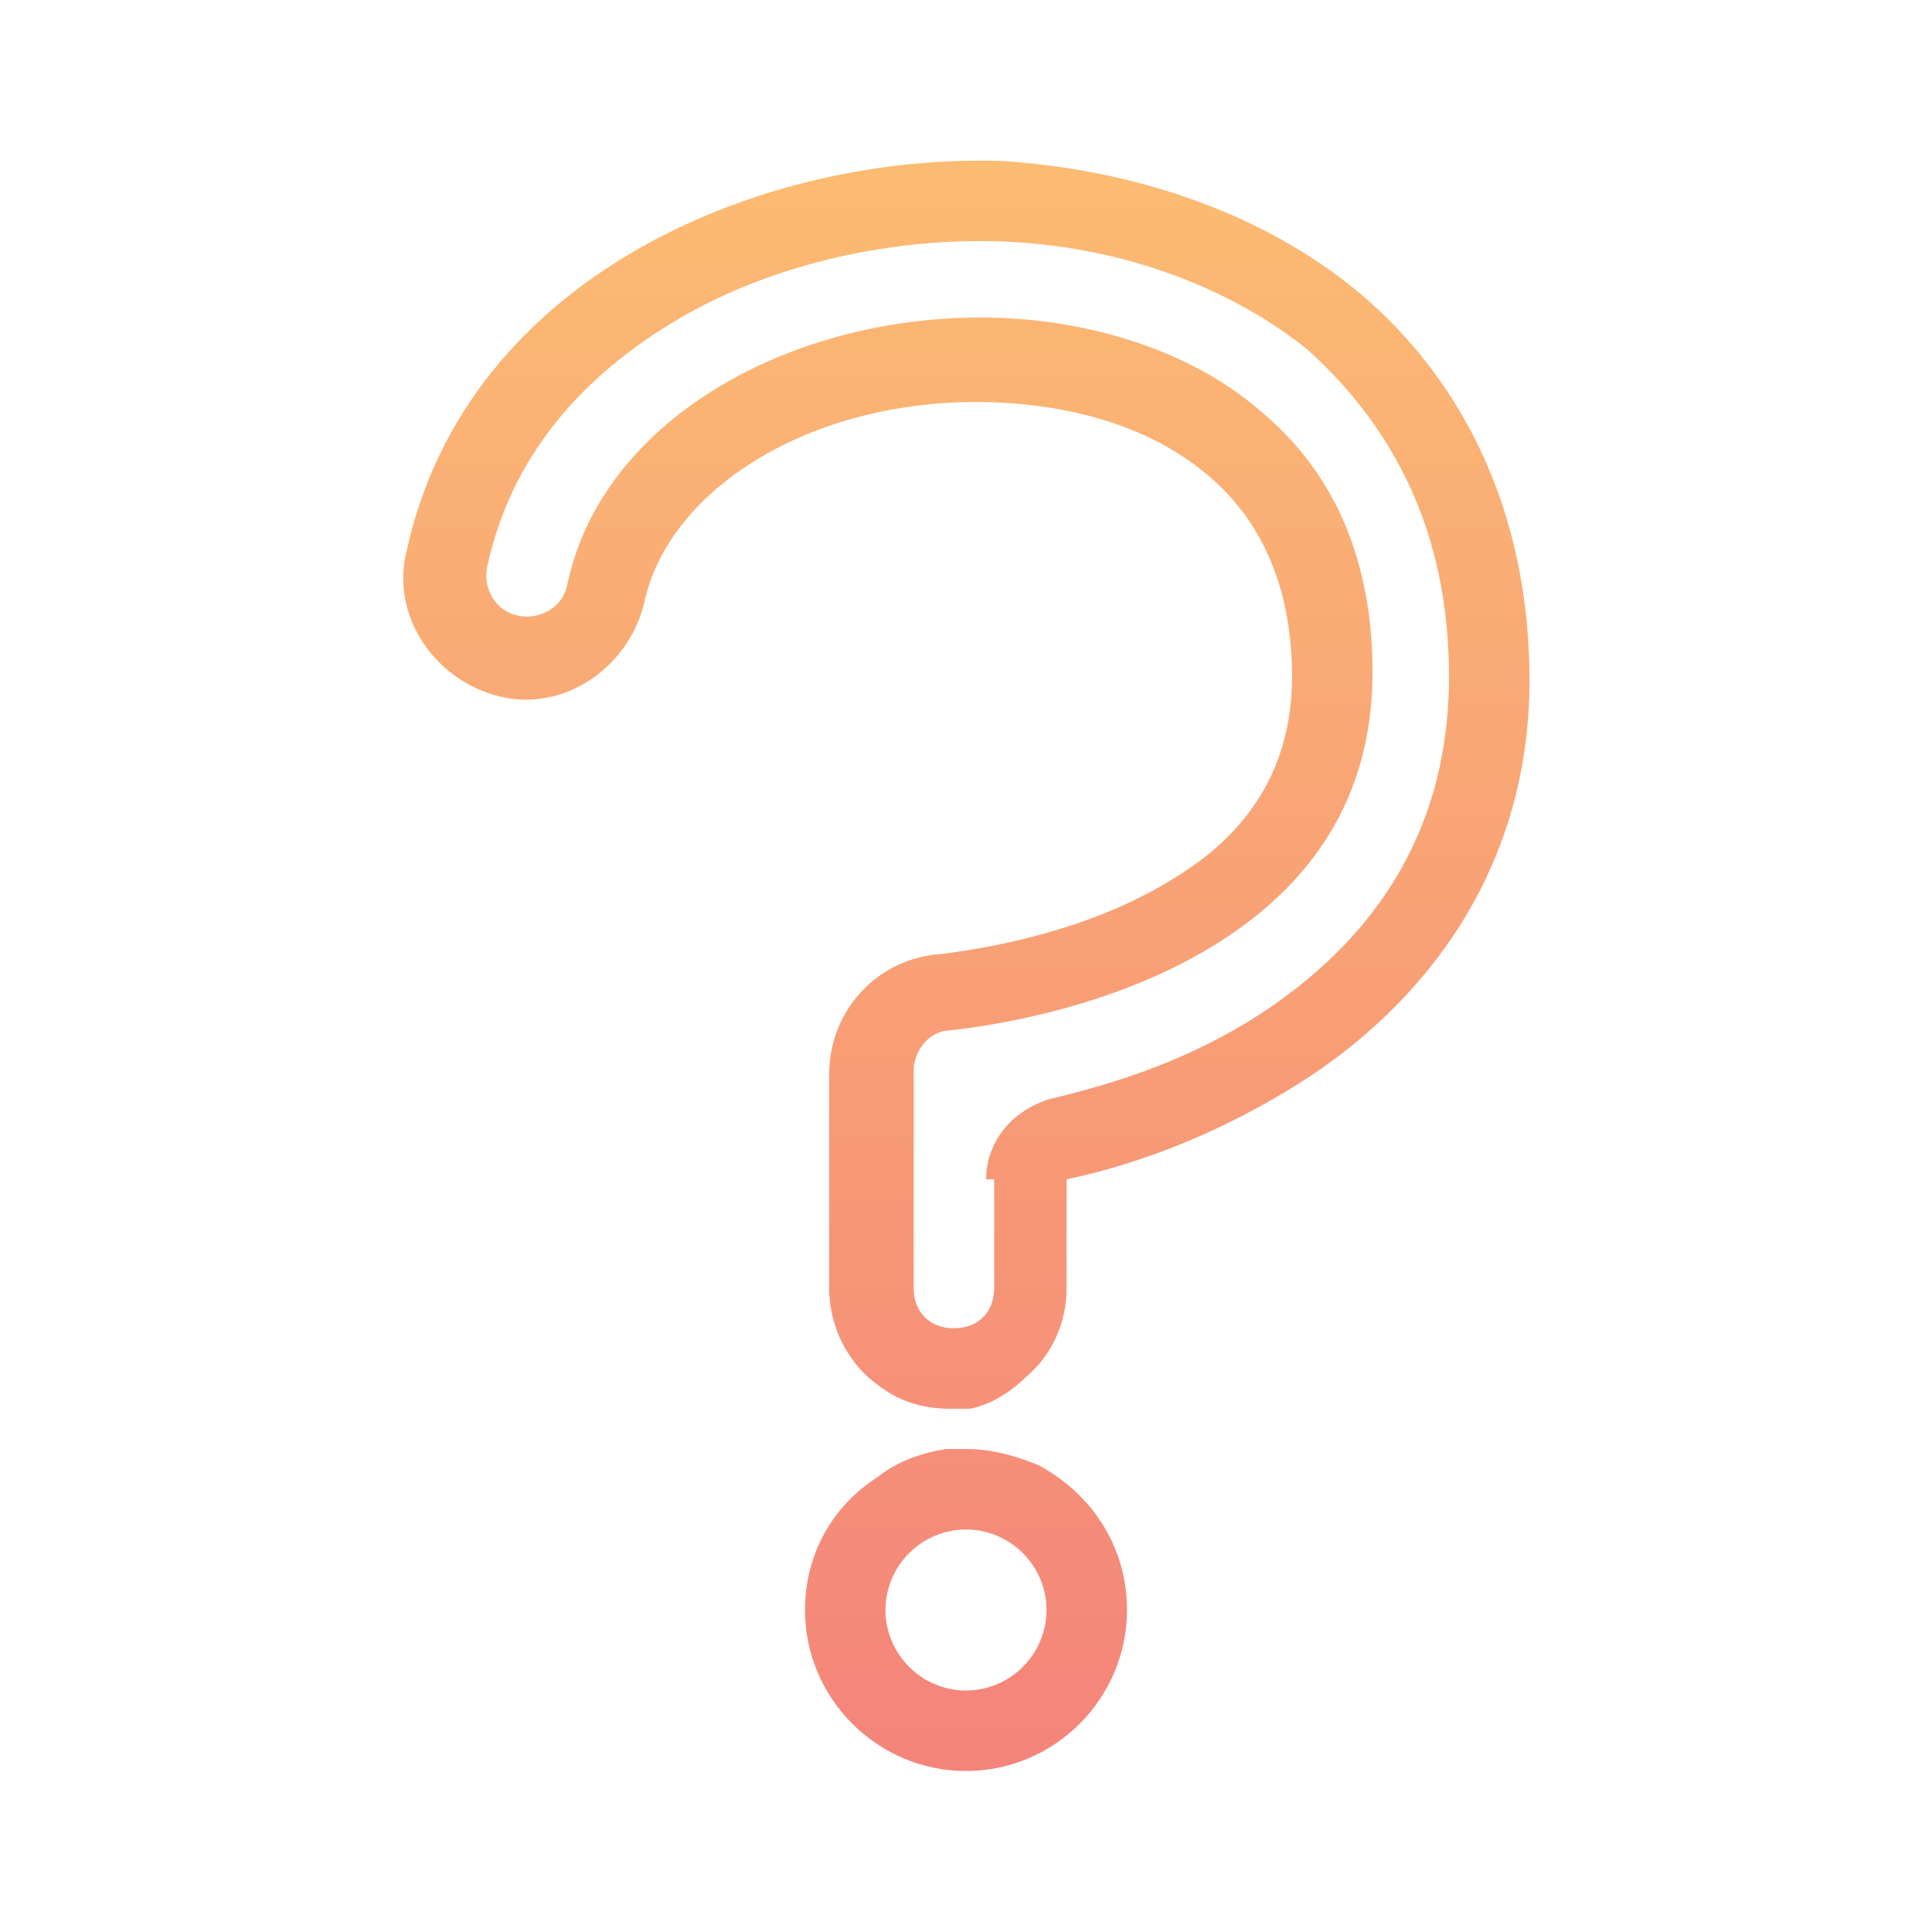 <?xml version="1.0" encoding="UTF-8"?>
<!-- Generator: Adobe Illustrator 27.2.0, SVG Export Plug-In . SVG Version: 6.00 Build 0)  -->
<svg xmlns="http://www.w3.org/2000/svg" xmlns:xlink="http://www.w3.org/1999/xlink" version="1.1" id="Layer_1" x="0px" y="0px" viewBox="0 0 48 48" style="enable-background:new 0 0 48 48;" xml:space="preserve">
<style type="text/css">
	.st0{fill-rule:evenodd;clip-rule:evenodd;fill:url(#SVGID_1_);}
</style>
<linearGradient id="SVGID_1_" gradientUnits="userSpaceOnUse" x1="24" y1="4.001" x2="24" y2="44">
	<stop offset="0" style="stop-color:#FCBB72"></stop>
	<stop offset="1" style="stop-color:#F4847A"></stop>
</linearGradient>
<path class="st0" d="M24.5,29.3c0-0.9,0.6-1.7,1.6-2c1.7-0.4,3.5-1,5.2-2.1c2.6-1.7,4.7-4.3,4.7-8.4c0-3.6-1.4-6.2-3.5-8.1  C30.4,7,27.6,6.1,24.9,6c-2.6-0.1-5.6,0.5-8,1.9c-2.4,1.4-4.2,3.4-4.8,6.2c-0.1,0.5,0.2,1.1,0.8,1.2c0.5,0.1,1.1-0.2,1.2-0.8  c0.9-4.2,5.8-6.8,10.8-6.6c2.4,0.1,4.8,0.9,6.4,2.3c1.7,1.4,2.8,3.5,2.8,6.5c0,3.2-1.6,5.3-3.8,6.7c-2.2,1.4-4.9,2-6.7,2.2  c-0.5,0-0.9,0.5-0.9,1V32c0,0.6,0.4,1,1,1c0.6,0,1-0.4,1-1V29.3z M25.5,34.2c0.6-0.5,1-1.3,1-2.2v-2.7c1.9-0.4,3.9-1.2,5.8-2.4  c3-1.9,5.7-5.2,5.7-10c0-4.1-1.6-7.4-4.2-9.6c-2.5-2.1-5.8-3.1-8.9-3.3C19,3.8,11.6,6.8,10.1,13.7c-0.4,1.6,0.7,3.2,2.3,3.6  c1.6,0.4,3.2-0.7,3.6-2.3c0.6-2.9,4.3-5.2,8.8-5c2.1,0.1,3.9,0.7,5.2,1.8c1.2,1,2.1,2.6,2.1,5c0,2.3-1.1,3.9-2.9,5  c-1.9,1.2-4.2,1.7-5.8,1.9c-1.6,0.1-2.8,1.4-2.8,3V32c0,1,0.5,1.9,1.2,2.4c0.5,0.4,1.1,0.6,1.8,0.6c0.2,0,0.3,0,0.5,0  C24.6,34.9,25.1,34.6,25.5,34.2z M25.8,36.4C25.3,36.2,24.7,36,24,36c-0.2,0-0.3,0-0.5,0c-0.6,0.1-1.2,0.3-1.7,0.7  C20.7,37.4,20,38.6,20,40c0,2.2,1.8,4,4,4s4-1.8,4-4C28,38.4,27.1,37.1,25.8,36.4z M24,38c-1.1,0-2,0.9-2,2c0,1.1,0.9,2,2,2  c1.1,0,2-0.9,2-2C26,38.9,25.1,38,24,38z"></path>
</svg>
